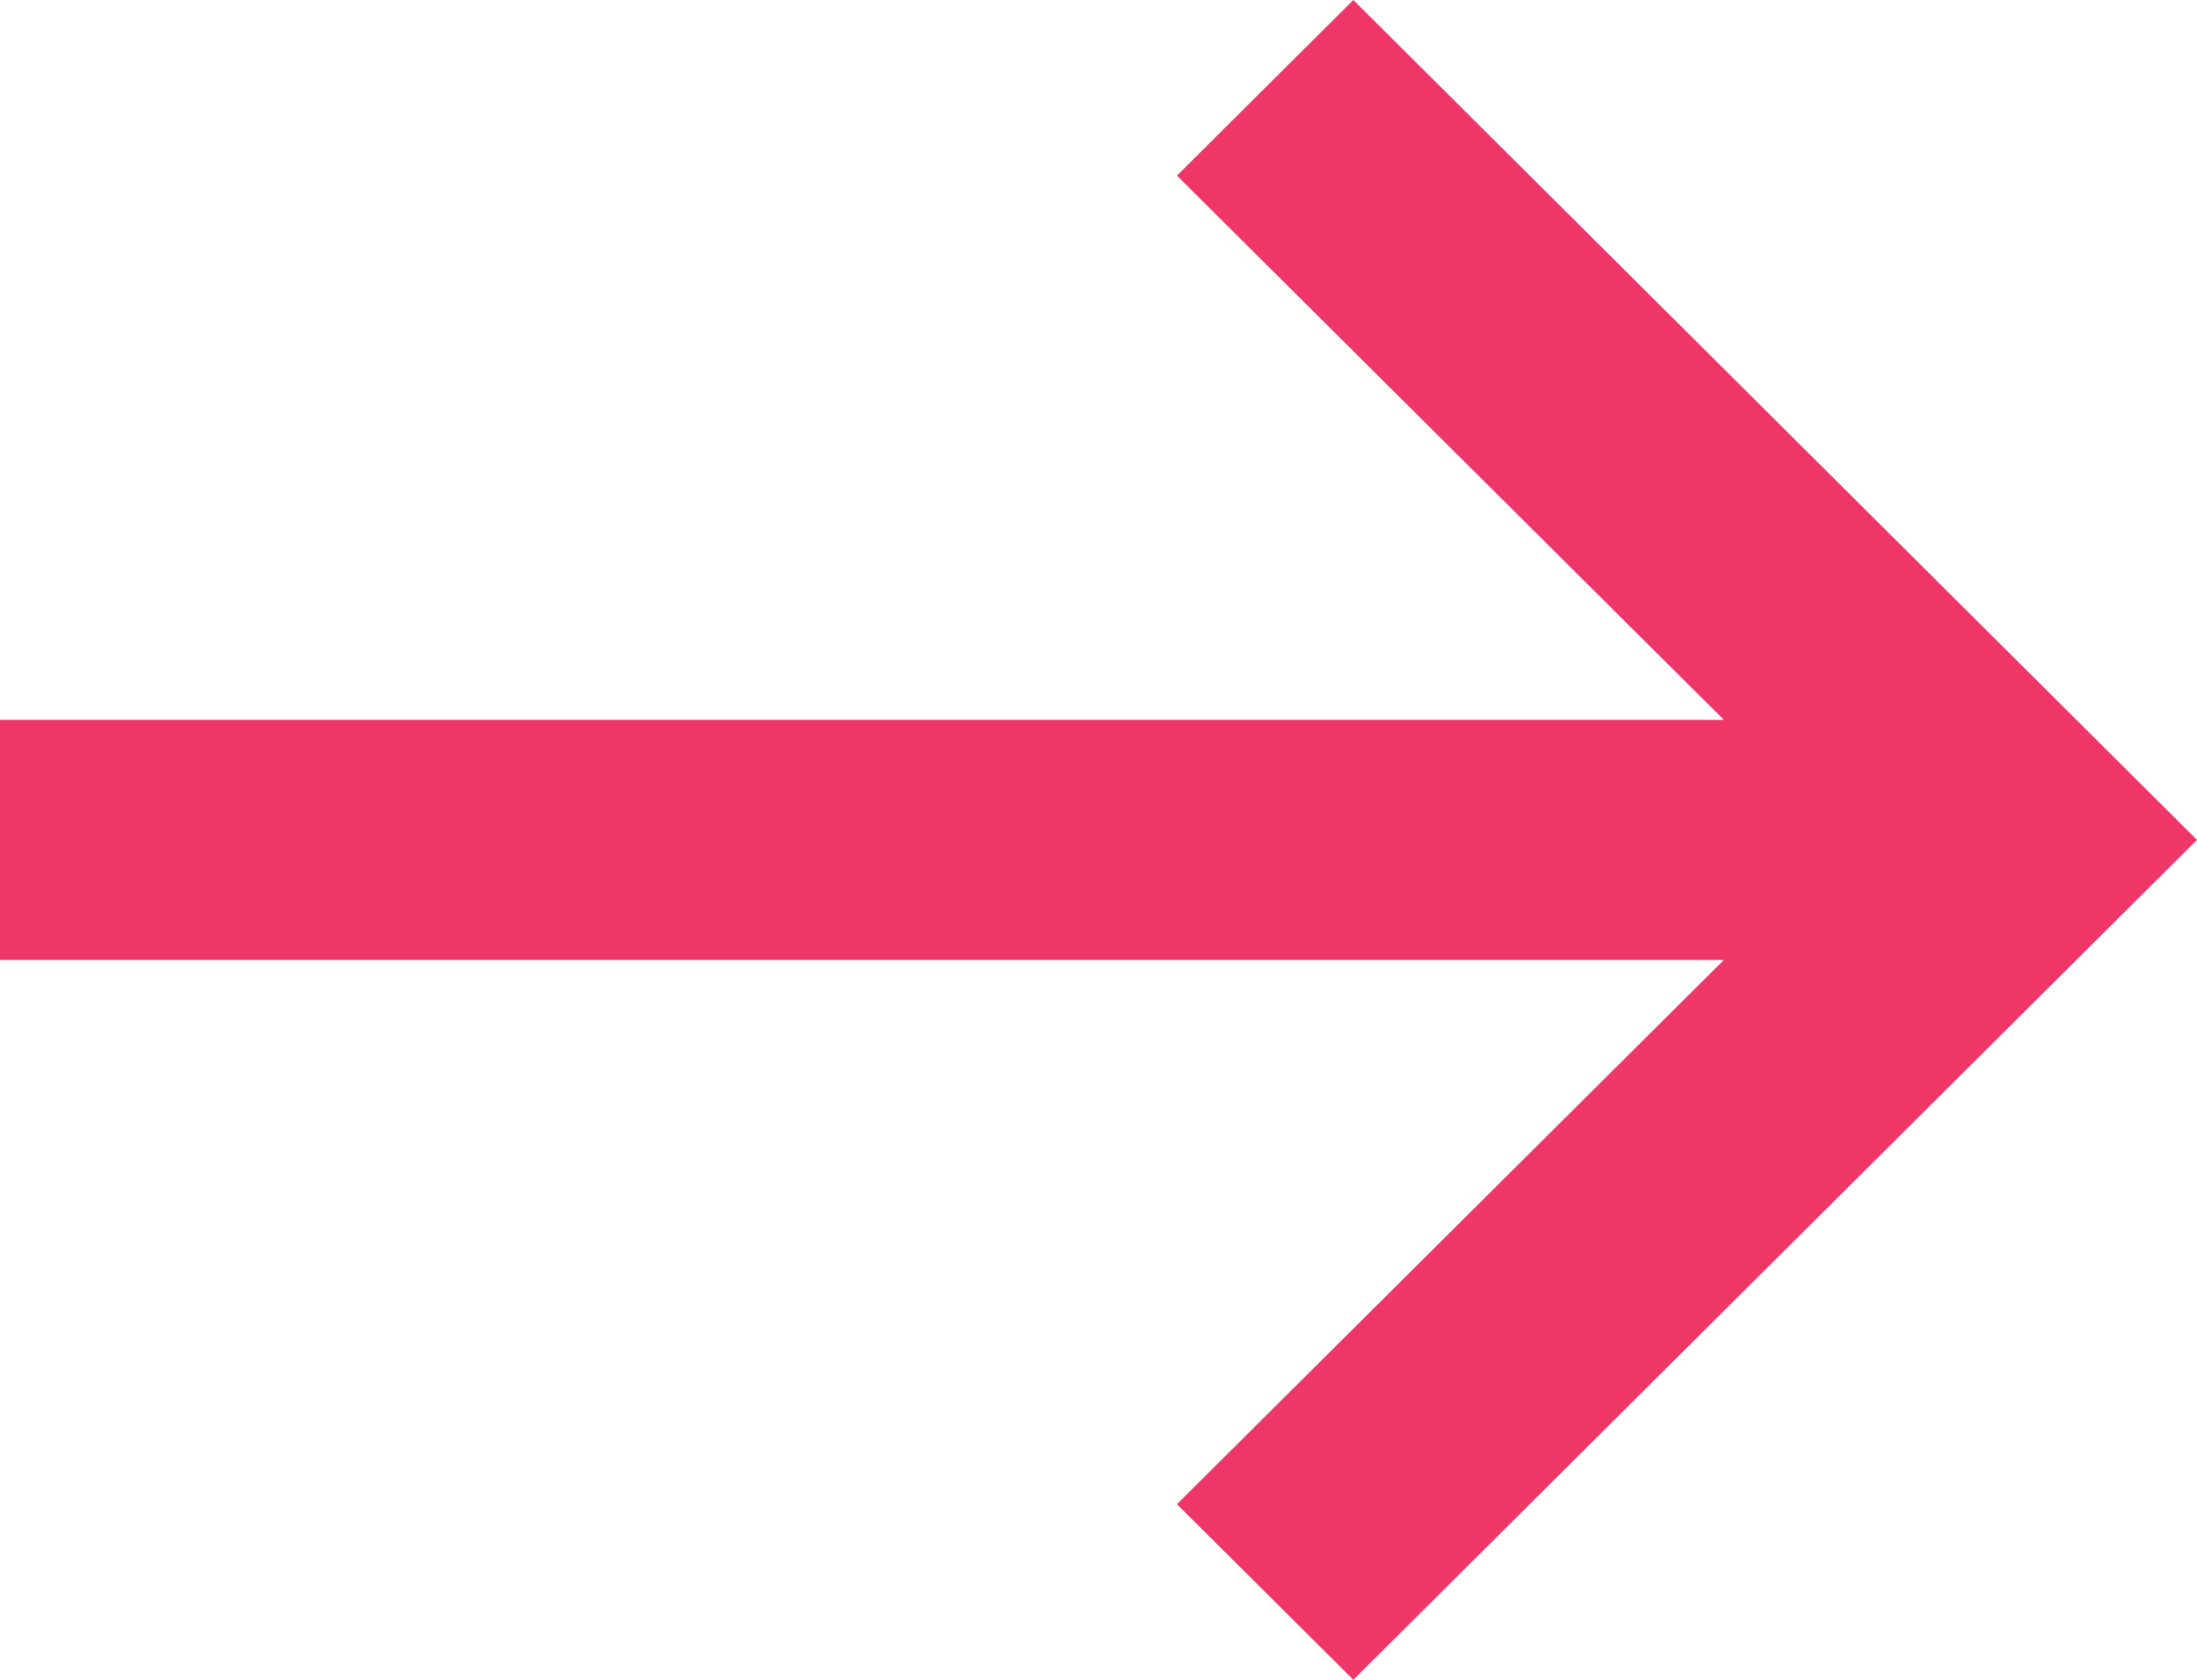 <svg width="17" height="13" viewBox="0 0 17 13" fill="none" xmlns="http://www.w3.org/2000/svg">
<path fill-rule="evenodd" clip-rule="evenodd" d="M9.107 11.641L10.472 13L17 6.5L10.472 0L9.107 1.359L13.339 5.571H0V7.429H13.339L9.107 11.641Z" fill="#EF3669"/>
</svg>

